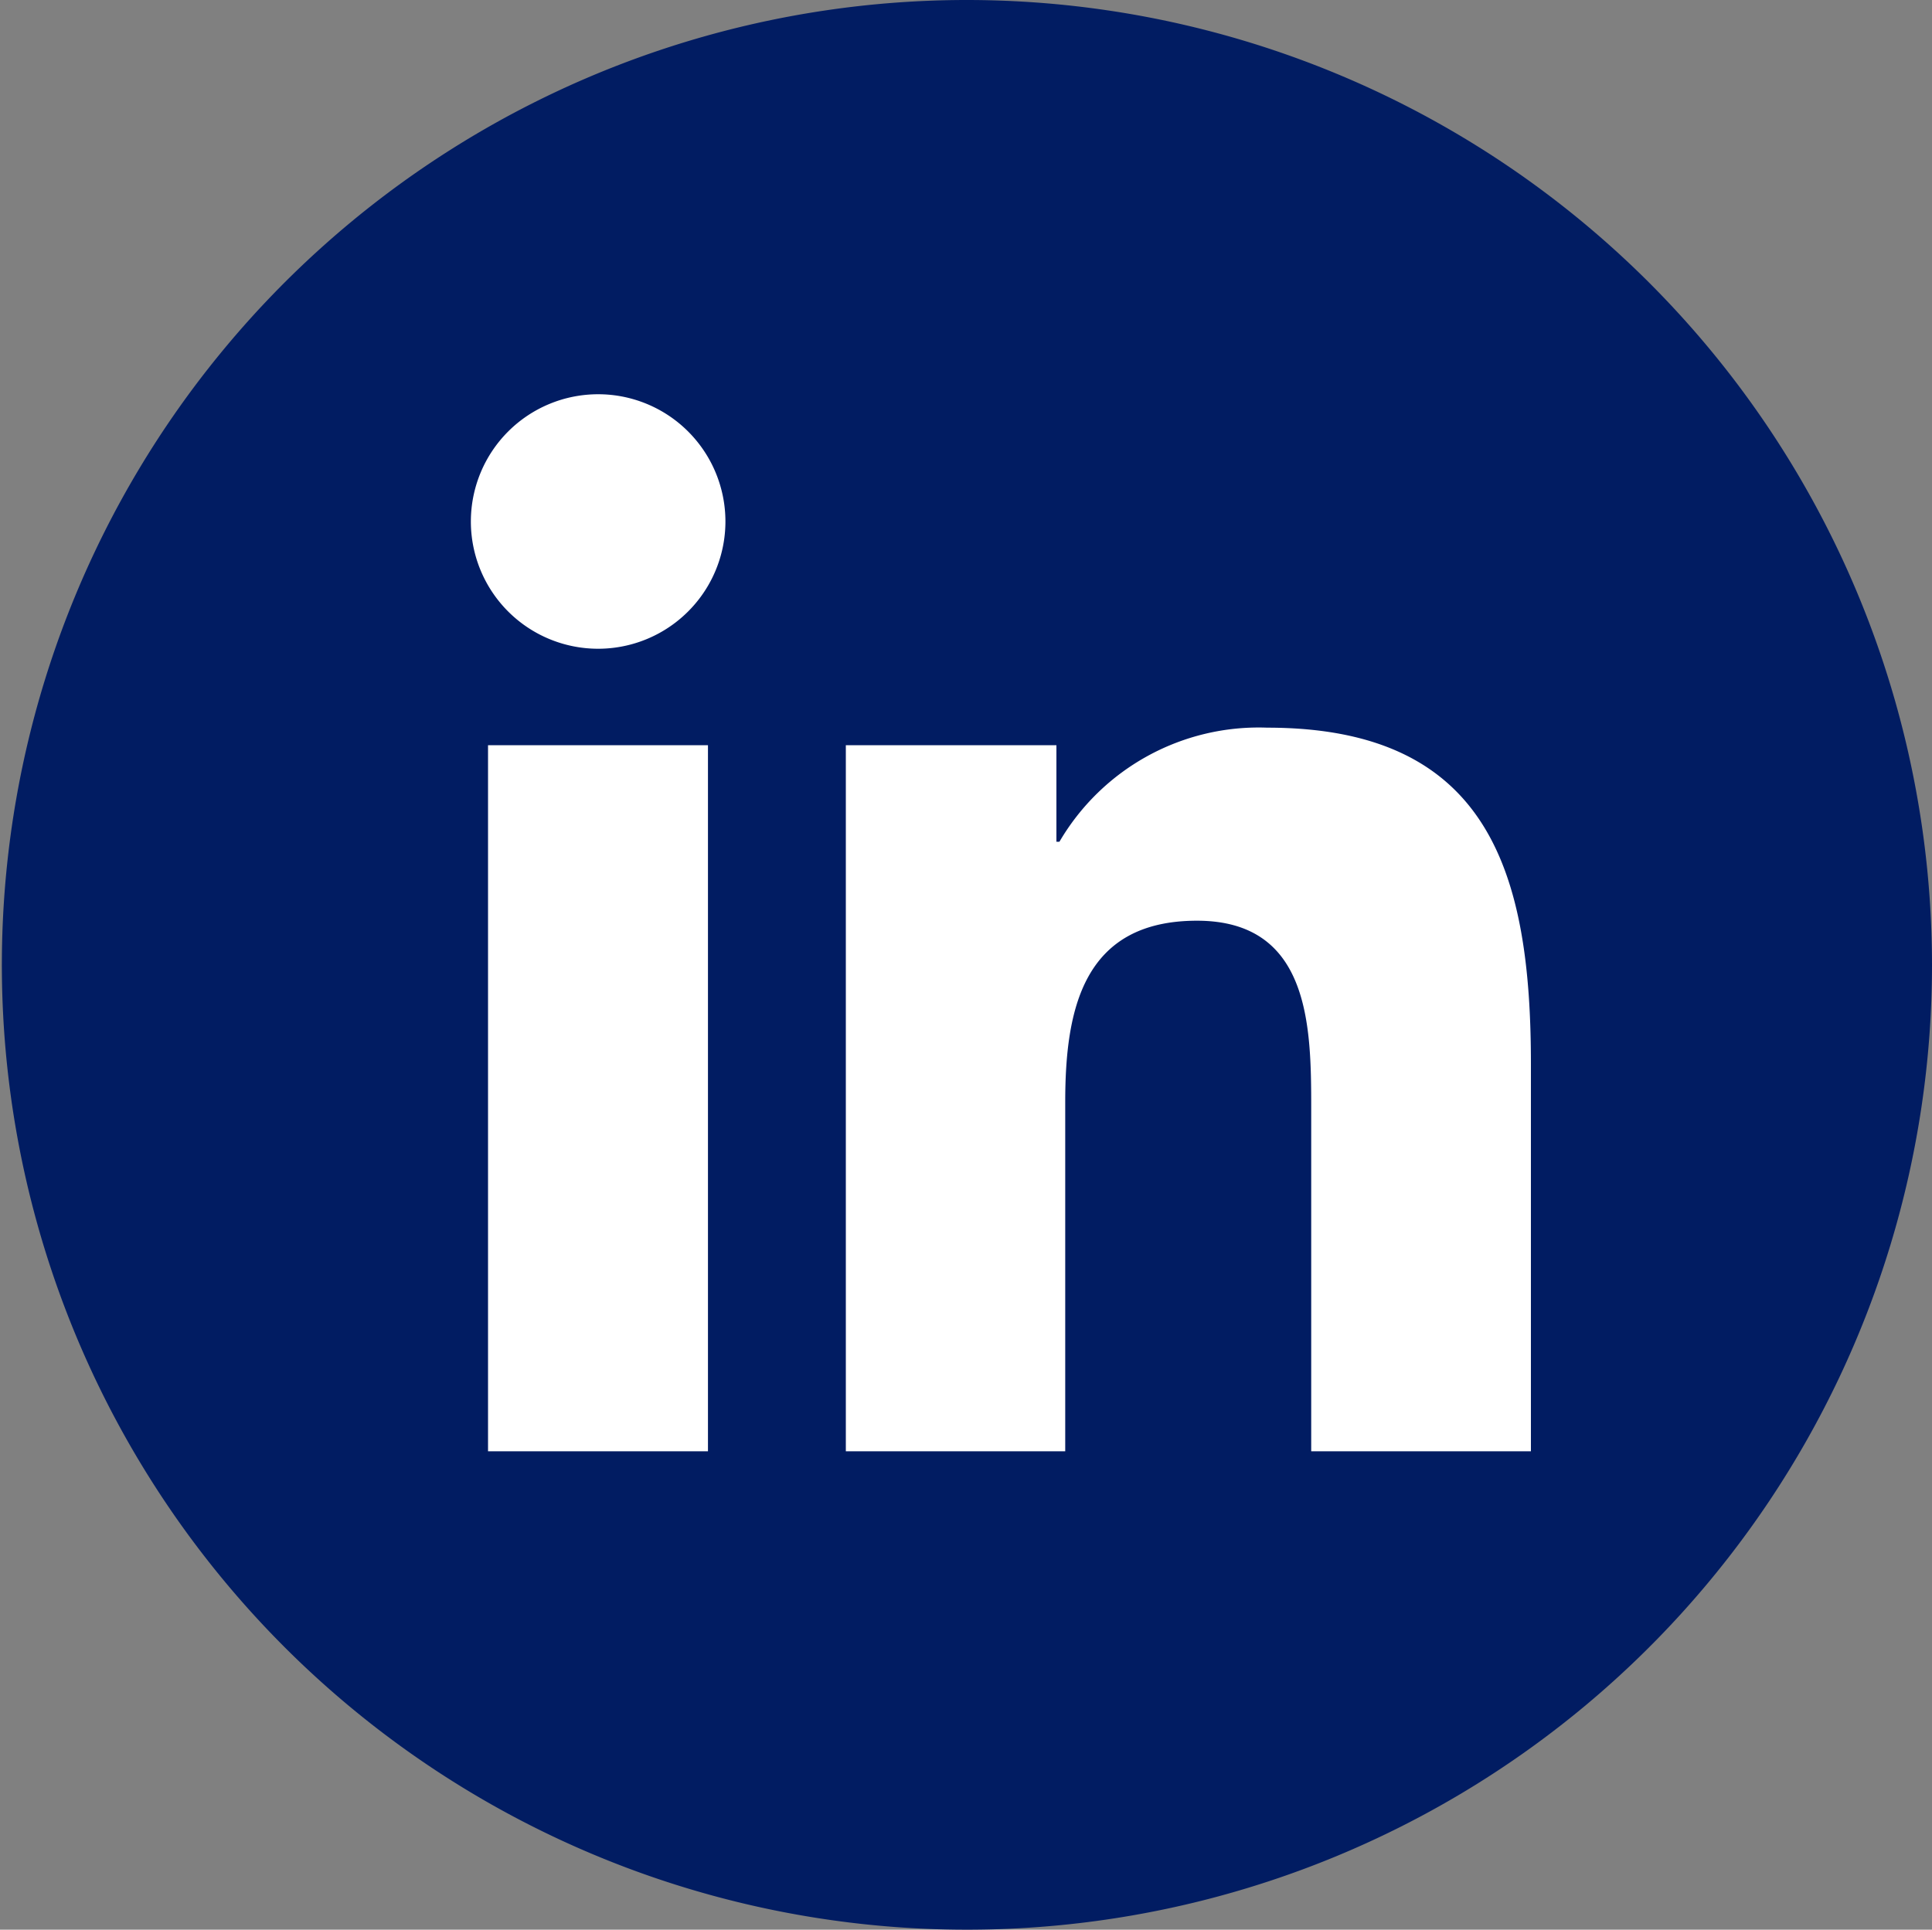 <svg id="Layer_1" data-name="Layer 1" xmlns="http://www.w3.org/2000/svg" viewBox="0 0 100 99.903">
  <rect x="0" y="0" width="100" height="99.903" fill="#808080" stroke="none"/>
  <defs>
    <style>
      .cls-1 {
        fill: #fff;
      }

      .cls-2 {
        fill: #011c62;
      }
    </style>
  </defs>
  <ellipse class="cls-1" cx="50" cy="49.952" rx="44.999" ry="44.956"/>
  <path class="cls-2" d="M50,0a49.952,49.952,0,1,0,50,49.952A49.974,49.974,0,0,0,50,0ZM36.644,75.137H25.26V38.581H36.644ZM30.952,33.587a6.588,6.588,0,1,1,6.596-6.586A6.591,6.591,0,0,1,30.952,33.587ZM79.24,75.137H67.868V57.36c0-4.239-.072-9.693-5.912-9.693-5.916,0-6.82,4.62-6.82,9.389V75.137H43.78V38.581H54.68v4.998h.156a11.949,11.949,0,0,1,10.76-5.906c11.516,0,13.644,7.569,13.644,17.415Z"/>
</svg>
